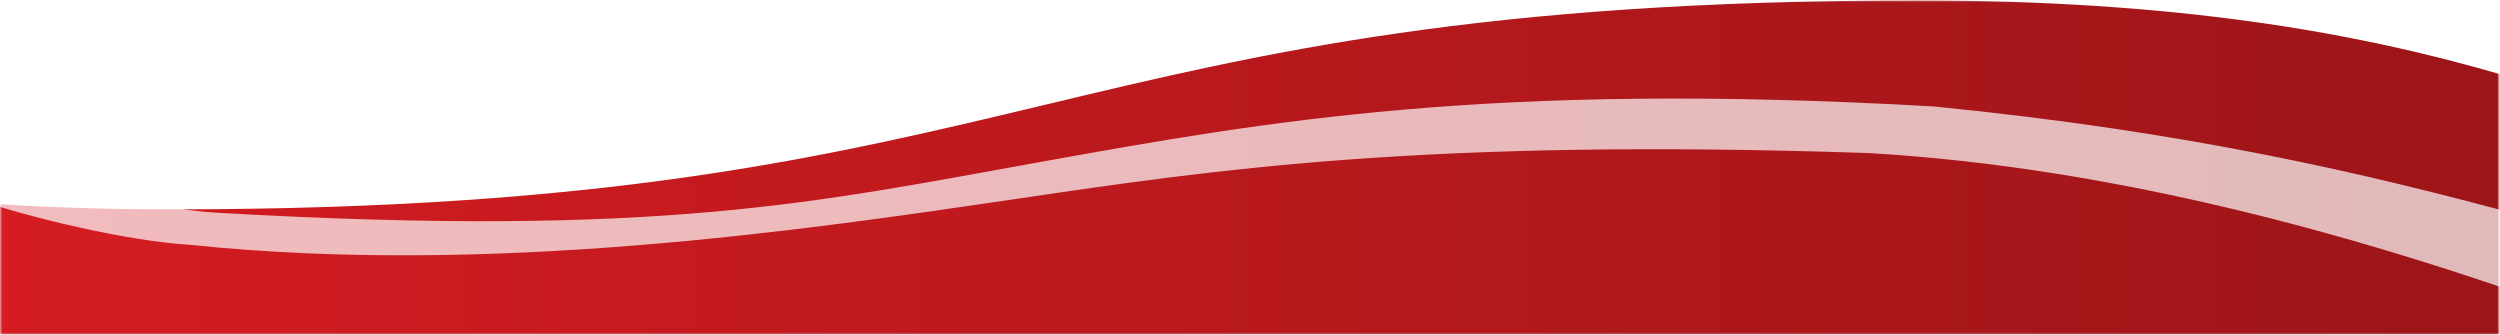 <svg preserveAspectRatio="none" viewBox="0 0 1441 193" fill="none" xmlns="http://www.w3.org/2000/svg">
<mask id="mask0_5068_10054" style="mask-type:alpha" maskUnits="userSpaceOnUse" x="0" y="0" width="1441" height="193">
<rect x="0.291" y="0.246" width="1440" height="192.5" fill="#D9D9D9"/>
</mask>
<g mask="url(#mask0_5068_10054)">
<path d="M98.702 120.677C63.368 120.677 30.524 119.645 -0.207 117.734V192.746H1441.79L1441.79 42.991C1355.76 17.924 1251.91 0.246 1105.43 0.246C602.059 0.246 602.059 120.677 98.702 120.677Z" fill="url(#paint0_linear_5068_10054)"/>
<g filter="url(#filter0_b_5068_10054)">
<path d="M-12.517 85.518C24.011 105.433 89.488 120.592 125.342 122.64C380.73 137.232 470.74 116.524 600.182 93.268C729.626 70.013 859.072 46.757 1114.47 61.35C1262.14 75.895 1365.09 100.349 1453.31 124.227L1450.78 168.629C1364.88 139.126 1225.29 96.698 1076.65 88.205C822.373 79.716 701.809 97.516 585.93 114.624C463.997 132.626 283.093 159.183 110.035 141.15C74.18 139.102 17.257 125.627 -14.181 114.668L-12.517 85.518Z" fill="white" fill-opacity="0.7"/>
</g>
</g>
<defs>
<filter id="filter0_b_5068_10054" x="-34.181" y="36.81" width="1507.5" height="151.818" filterUnits="userSpaceOnUse" color-interpolation-filters="sRGB">
<feFlood flood-opacity="0" result="BackgroundImageFix"/>
<feGaussianBlur in="BackgroundImageFix" stdDeviation="10"/>
<feComposite in2="SourceAlpha" operator="in" result="effect1_backgroundBlur_5068_10054"/>
<feBlend mode="normal" in="SourceGraphic" in2="effect1_backgroundBlur_5068_10054" result="shape"/>
</filter>
<linearGradient id="paint0_linear_5068_10054" x1="1441.79" y1="113.494" x2="-0.207" y2="113.494" gradientUnits="userSpaceOnUse">
<stop stop-color="#9C1518"/>
<stop offset="1" stop-color="#D41C21"/>
</linearGradient>
</defs>
</svg>
